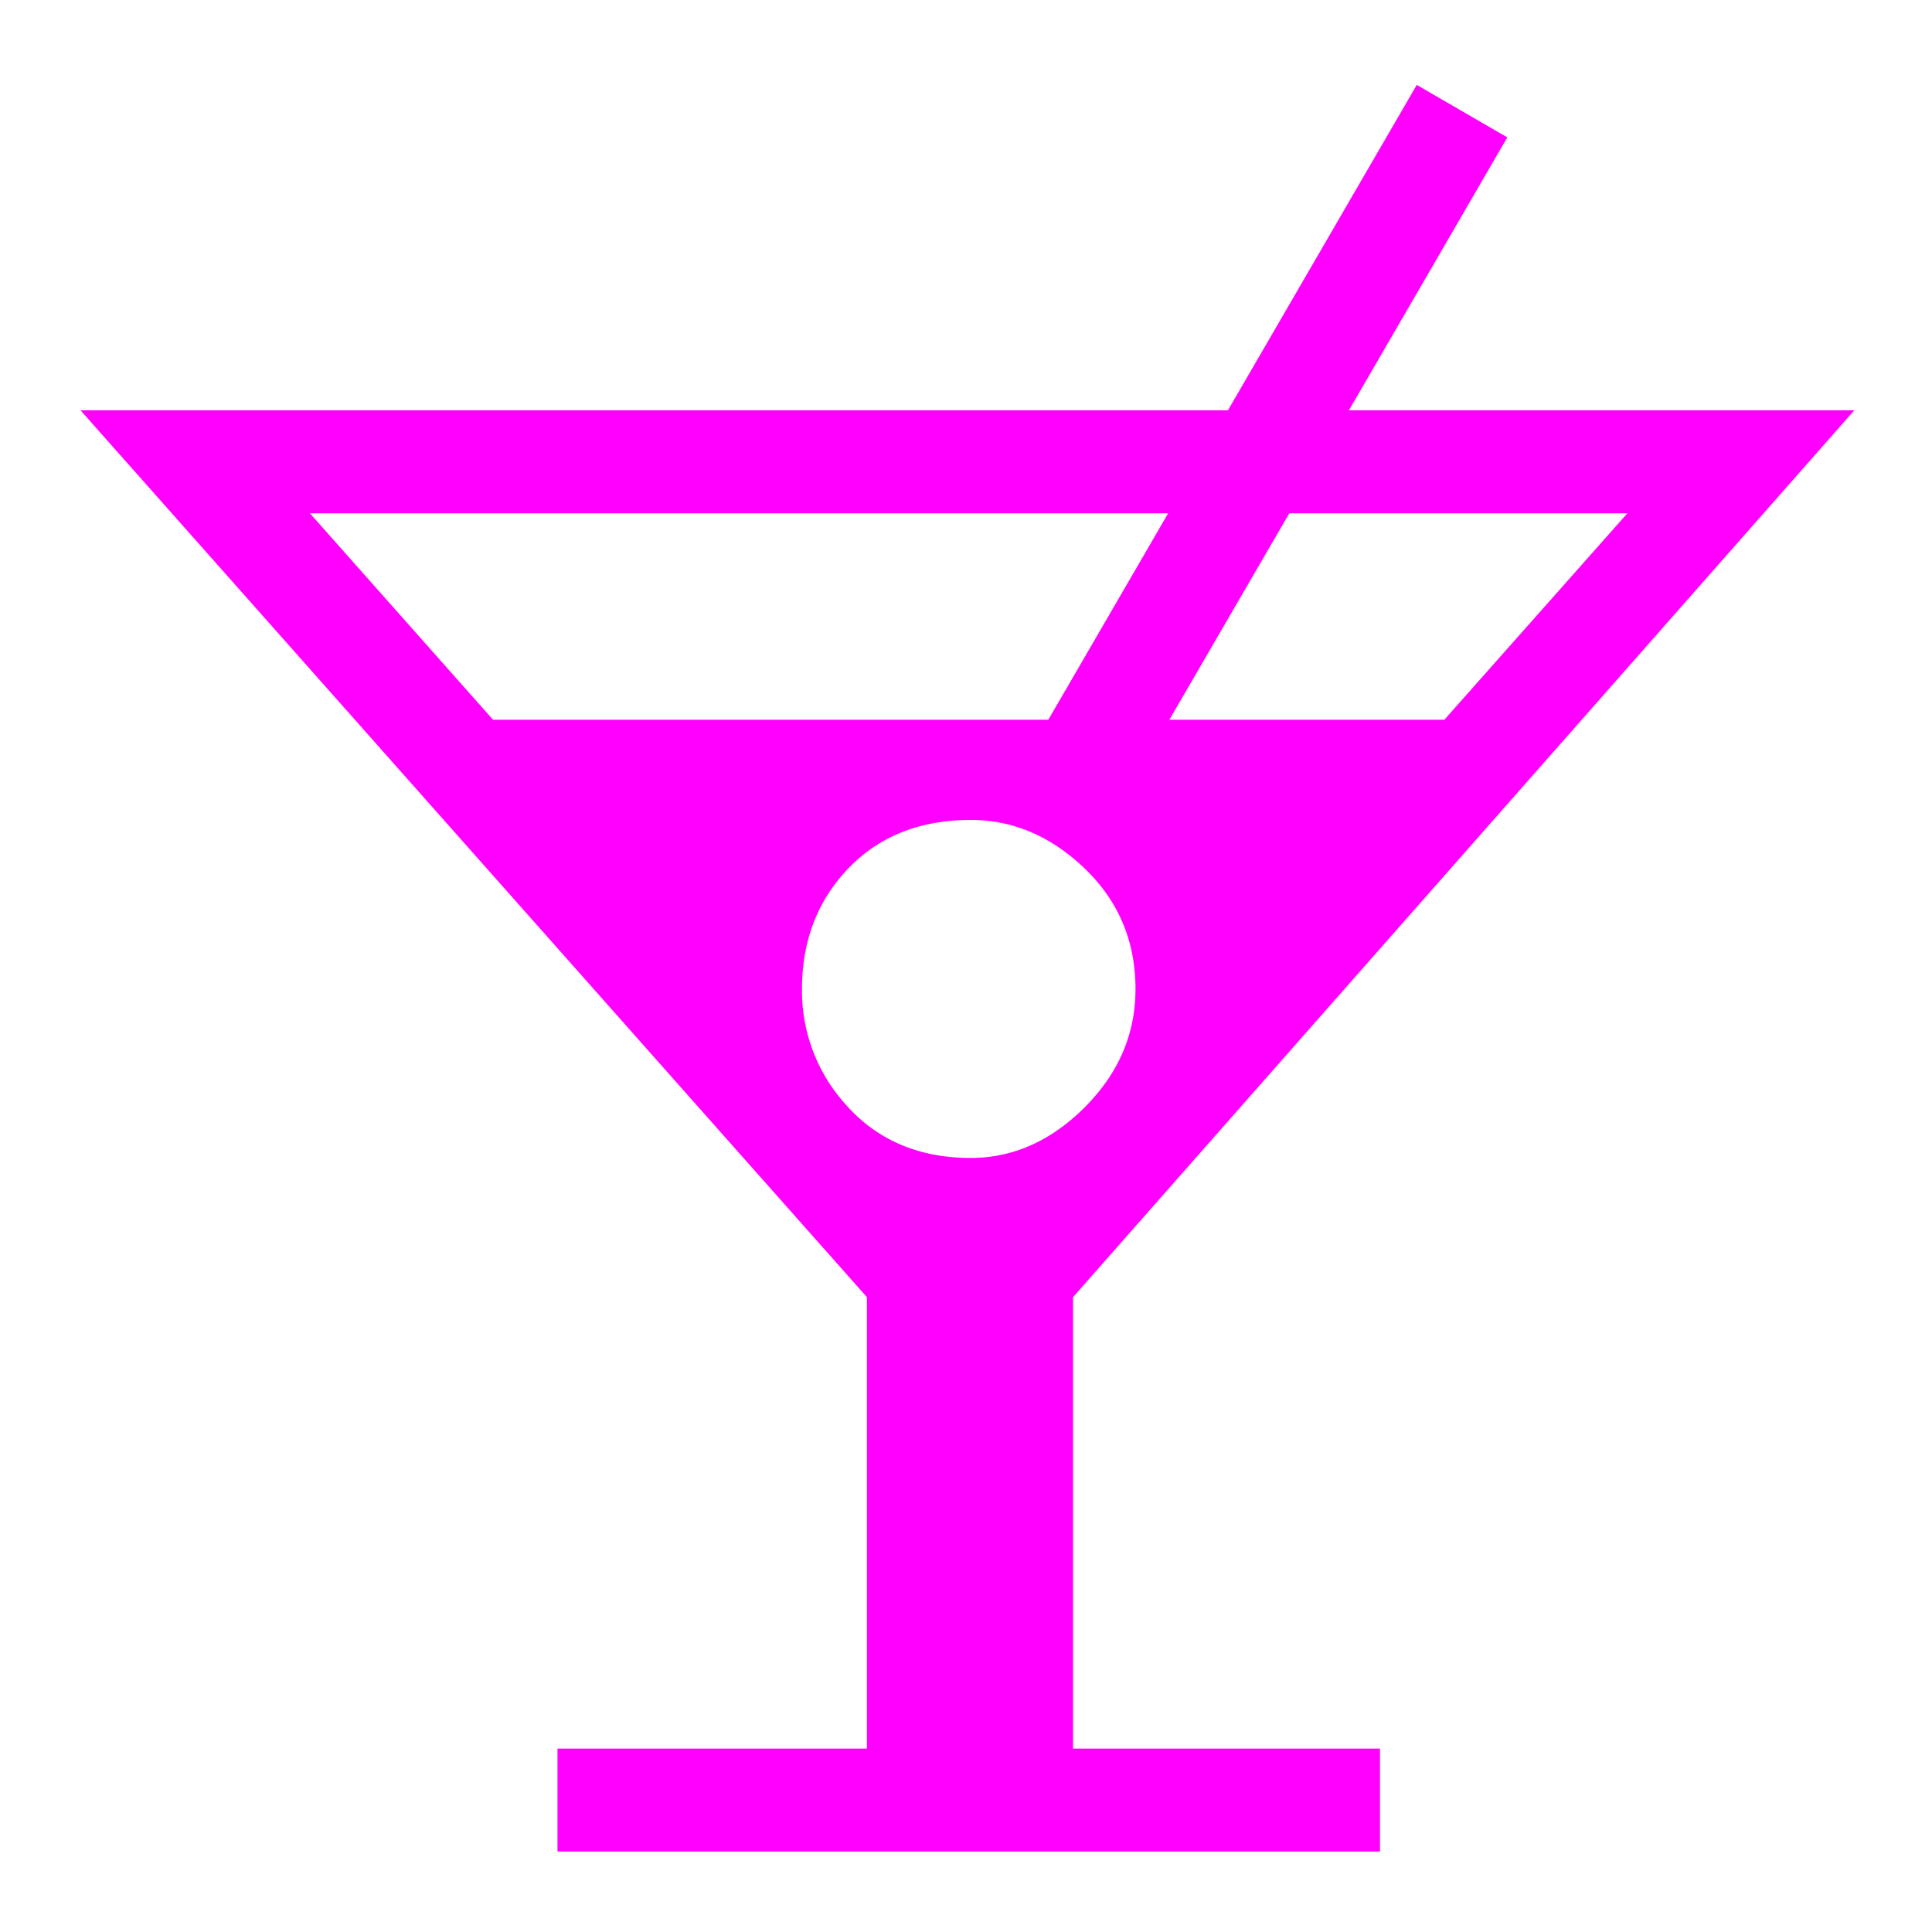 <svg xmlns="http://www.w3.org/2000/svg" width="32" height="32" viewBox="0 0 32 32">
    <defs>
        <clipPath id="a">
            <path d="M0 24h24V0H0z"/>
        </clipPath>
    </defs>
    <g clip-path="url(#a)" transform="matrix(1.333 0 0 -1.333 0 32)">
        <path fill="#f0f" d="M10.54 10.248a2.102 2.102 0 0 0-.575 1.468c0 .595.19 1.095.574 1.498.384.401.894.604 1.523.604.526 0 .998-.203 1.416-.604.42-.403.631-.903.631-1.498 0-.56-.212-1.049-.63-1.468-.419-.418-.89-.63-1.417-.63-.629 0-1.139.212-1.523.63m-6.688 7.38h10.664l-1.489-2.565h-6.9zm16.37 0l-2.274-2.565H14.53l1.49 2.565zm-6.888-9.74l9.708 11.02h-6.28l1.968 3.391-1.125.652-2.346-4.043H1l9.772-11.02V2.279H6.927V1h10.22v1.279h-3.814z"/>
    </g>
</svg>

